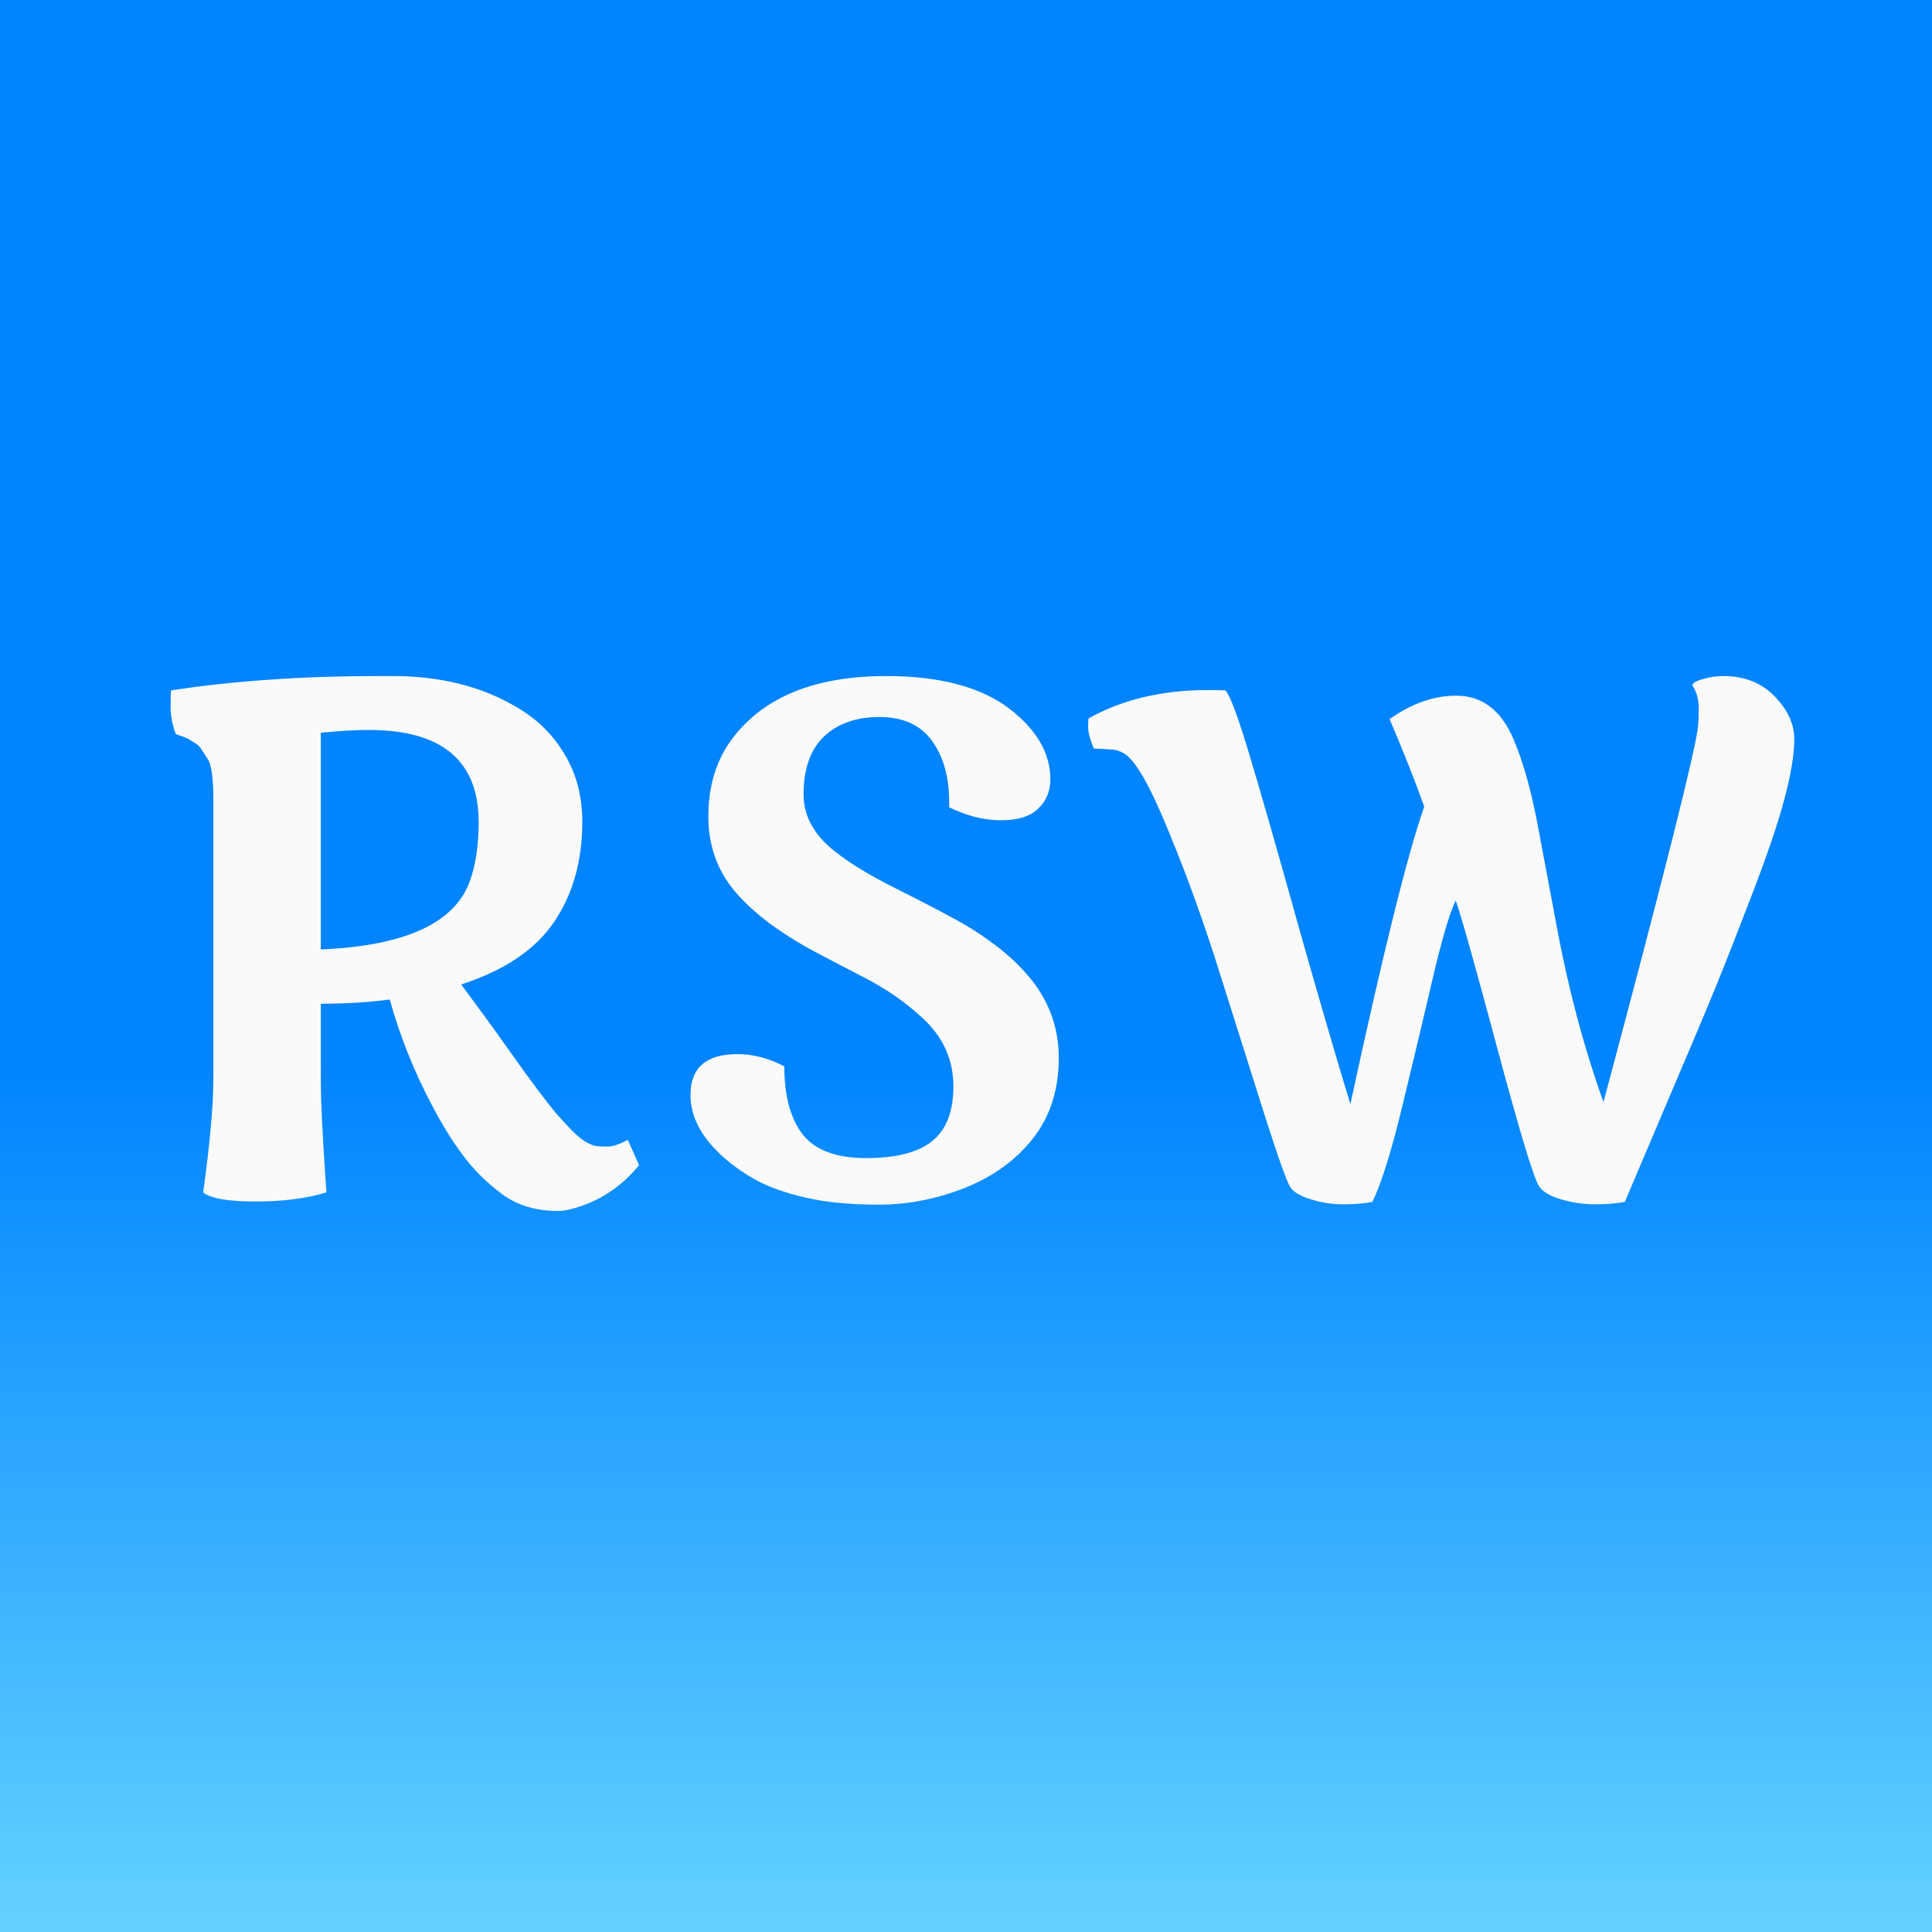 <svg width="512" height="512" viewBox="0 0 512 512" fill="none" xmlns="http://www.w3.org/2000/svg">
<rect x="0" y="0" width="512" height="512" fill="#333333" stroke="none"/>
<rect width="512" height="512" fill="url(#paint0_linear_2101_6)"/>
<path d="M151.537 299.579C152.96 301.002 154.258 302.053 155.434 302.733C156.609 303.352 157.536 303.692 158.217 303.754C158.897 303.816 159.856 303.847 161.093 303.847C162.392 303.847 164.154 303.259 166.381 302.084L169.35 308.764C165.206 313.897 160.103 317.515 154.042 319.618C151.506 320.484 149.465 320.917 147.919 320.917C142.043 320.917 137.095 319.433 133.075 316.464C129.055 313.495 125.591 310.062 122.685 306.166C119.778 302.27 117.025 297.816 114.428 292.807C109.604 283.653 105.893 274.345 103.295 264.882C97.728 265.624 91.636 265.995 85.019 265.995V286.405C85.019 291.415 85.39 299.424 86.132 310.434L86.503 316C81.246 317.608 74.968 318.412 67.67 318.412C60.434 318.412 55.826 317.608 53.847 316C55.64 302.95 56.537 292.992 56.537 286.127V211.723C56.537 206.218 56.042 202.693 55.053 201.146C54.063 199.6 53.414 198.611 53.105 198.178C52.795 197.683 52.239 197.219 51.435 196.786C50.692 196.291 50.167 195.951 49.857 195.766C49.177 195.456 48.095 195.054 46.61 194.56C45.683 192.147 45.219 189.766 45.219 187.416C45.219 185.004 45.25 183.52 45.312 182.963C61.887 180.427 80.194 179.159 100.233 179.159H105.521C118.695 179.407 129.952 182.654 139.291 188.9C143.868 191.993 147.517 196.013 150.238 200.961C152.96 205.909 154.32 211.506 154.32 217.753C154.32 228.144 151.815 237.019 146.806 244.379C141.858 251.677 133.663 257.182 122.221 260.893C127.045 267.387 131.096 272.953 134.374 277.592C137.652 282.23 140.312 285.91 142.353 288.632C144.394 291.353 146.063 293.487 147.362 295.033C148.723 296.579 150.115 298.095 151.537 299.579ZM126.859 217.938C126.859 201.61 117.149 193.446 97.728 193.446C94.079 193.446 89.843 193.694 85.019 194.188V251.615C106.913 250.688 119.994 244.874 124.262 234.174C125.993 229.659 126.859 224.247 126.859 217.938ZM182.987 290.209C182.987 282.973 187.131 279.354 195.419 279.354C199.625 279.354 203.769 280.437 207.851 282.602C207.851 290.456 209.49 296.487 212.768 300.692C216.046 304.836 221.643 306.908 229.56 306.908C237.538 306.908 243.383 305.393 247.094 302.362C250.805 299.332 252.66 294.507 252.66 287.89C252.66 280.839 249.939 274.809 244.496 269.799C240.043 265.655 234.879 262.068 229.003 259.037C223.127 256.007 218.396 253.533 214.809 251.615C211.221 249.636 207.789 247.471 204.511 245.121C201.295 242.771 198.419 240.235 195.883 237.514C190.44 231.638 187.719 224.618 187.719 216.454C187.719 208.228 189.853 201.301 194.12 195.673C202.47 184.664 216.046 179.159 234.848 179.159C249.32 179.159 260.36 182.159 267.968 188.158C274.895 193.663 278.358 199.786 278.358 206.527C278.358 209.682 277.276 212.279 275.111 214.32C273.008 216.361 269.73 217.382 265.277 217.382C260.824 217.382 256.247 216.238 251.547 213.949C251.547 213.516 251.547 213.114 251.547 212.743C251.547 205.878 250.001 200.373 246.908 196.229C243.878 192.086 239.27 190.014 233.085 190.014C226.9 190.014 221.983 191.745 218.334 195.209C214.747 198.673 212.953 203.775 212.953 210.517C212.953 216.33 215.798 221.433 221.488 225.824C225.447 228.917 230.642 232.071 237.074 235.287C243.507 238.503 248.578 241.132 252.289 243.173C256.062 245.152 259.649 247.41 263.051 249.945C266.452 252.419 269.452 255.141 272.05 258.109C277.74 264.542 280.585 271.964 280.585 280.375C280.585 288.725 278.327 295.806 273.812 301.62C269.298 307.372 263.267 311.763 255.722 314.794C248.176 317.763 240.569 319.247 232.899 319.247C225.292 319.247 218.86 318.629 213.603 317.392C208.345 316.216 203.892 314.639 200.243 312.66C196.594 310.619 193.44 308.331 190.78 305.795C185.585 300.847 182.987 295.652 182.987 290.209ZM368.256 190.57C374.132 186.426 380.007 184.354 385.883 184.354C392.686 184.354 397.727 188.127 401.005 195.673C403.664 201.796 405.922 209.929 407.777 220.072C409.695 230.215 411.272 238.627 412.509 245.307C415.601 262.006 419.745 277.592 424.94 292.064C441.021 231.885 449.371 198.703 449.989 192.519C450.113 191.529 450.175 189.89 450.175 187.602C450.175 185.313 449.618 183.334 448.505 181.664C448.505 181.046 449.402 180.489 451.195 179.994C452.989 179.438 454.813 179.159 456.669 179.159C462.297 179.159 466.843 180.953 470.307 184.54C473.77 188.127 475.502 191.9 475.502 195.858C475.502 199.817 474.667 204.981 472.997 211.352C471.327 217.722 468.513 226.072 464.555 236.4C460.596 246.729 457.318 255.079 454.721 261.449C452.123 267.82 447.825 278.025 441.825 292.064C435.888 306.042 432.146 314.856 430.6 318.505C428.435 318.938 425.806 319.154 422.714 319.154C419.683 319.154 416.715 318.721 413.808 317.855C410.963 317.051 409.014 315.938 407.963 314.516C406.54 312.475 402.891 300.507 397.016 278.612C391.14 256.656 387.398 243.327 385.79 238.627C384.182 241.843 382.11 248.894 379.574 259.779C377.038 270.665 374.348 281.952 371.503 293.642C368.658 305.331 366.06 313.619 363.71 318.505C361.545 318.938 358.979 319.154 356.01 319.154C353.041 319.154 350.196 318.721 347.475 317.855C344.753 317.051 342.929 316 342.001 314.701C341.073 313.34 338.754 306.846 335.043 295.219C331.332 283.529 327.405 271.098 323.261 257.924C319.117 244.688 314.602 232.164 309.716 220.351C304.892 208.476 300.995 201.61 298.026 199.755C296.913 199.075 295.831 198.703 294.779 198.642C293.79 198.58 292.8 198.518 291.811 198.456C290.821 198.394 290.172 198.363 289.862 198.363C288.873 195.951 288.378 194.127 288.378 192.89C288.378 191.591 288.409 190.756 288.471 190.385C297.439 185.375 307.984 182.87 320.106 182.87C322.209 182.87 323.756 182.901 324.745 182.963C325.982 184.262 328.116 189.983 331.146 200.126C334.177 210.207 338.383 224.896 343.764 244.193C349.206 263.49 353.907 279.633 357.865 292.621C366.462 252.729 372.987 226.443 377.44 213.764C374.843 206.527 371.781 198.796 368.256 190.57Z" fill="#FAFAFA"/>
<defs>
<linearGradient id="paint0_linear_2101_6" x1="256" y1="0" x2="256" y2="512" gradientUnits="userSpaceOnUse">
<stop offset="0.55" stop-color="#0084FF"/>
<stop offset="1" stop-color="#64D2FF"/>
</linearGradient>
</defs>
</svg>
